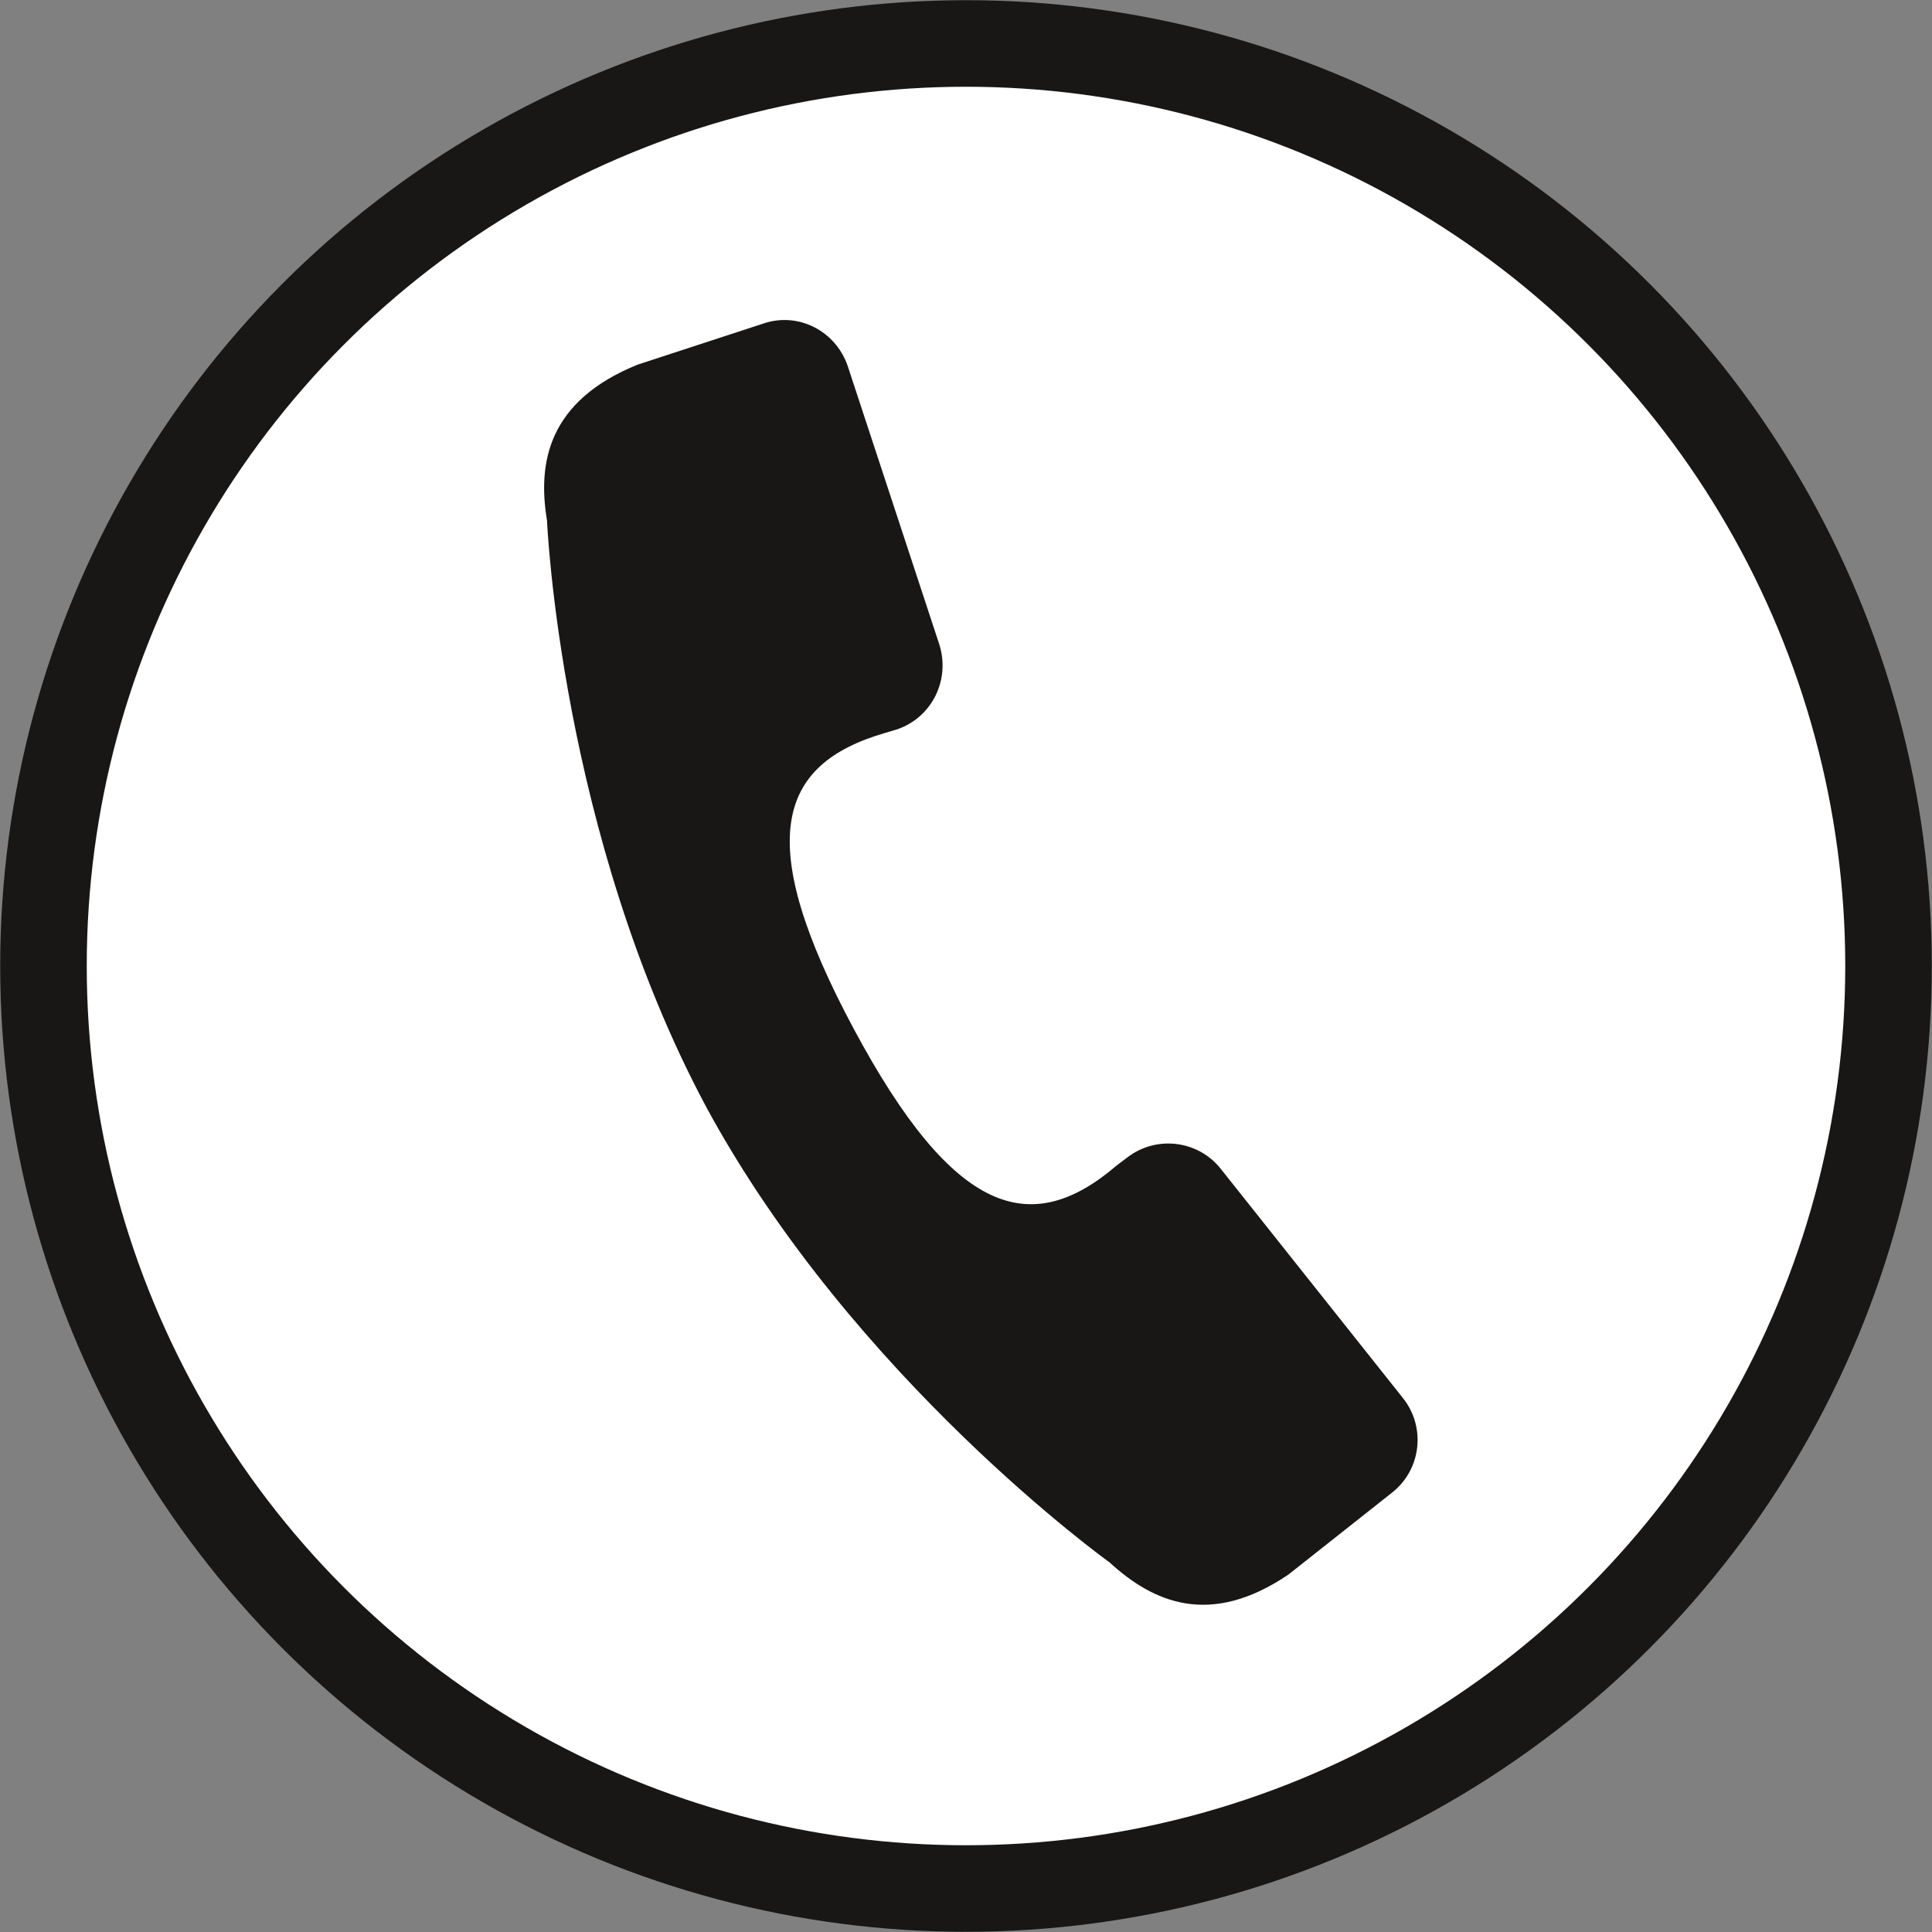 <?xml version="1.0" encoding="utf-8"?>
<!-- Generator: Adobe Illustrator 22.1.0, SVG Export Plug-In . SVG Version: 6.00 Build 0)  -->
<svg version="1.1" id="Ebene_1" xmlns="http://www.w3.org/2000/svg" xmlns:xlink="http://www.w3.org/1999/xlink" x="0px" y="0px"
	 viewBox="0 0 160 160" style="enable-background:new 0 0 160 160;" xml:space="preserve">
<rect x="0" y="0" width="160" height="160" fill="#808080" stroke="none"/>
<style type="text/css">
	.st0{clip-path:url(#SVGID_2_);fill:#FFFFFF;}
	.st1{clip-path:url(#SVGID_2_);fill:none;stroke:#181716;stroke-width:7.168;stroke-miterlimit:10;}
	.st2{clip-path:url(#SVGID_2_);fill:#181716;}
</style>
<g>
	<defs>
		<rect id="SVGID_1_" width="160" height="160"/>
	</defs>
	<clipPath id="SVGID_2_">
		<use xlink:href="#SVGID_1_"  style="overflow:visible;"/>
	</clipPath>
	<path class="st0" d="M156.4,80c0,42.2-34.2,76.4-76.4,76.4S3.6,122.2,3.6,80S37.8,3.6,80,3.6S156.4,37.8,156.4,80"/>
	<circle class="st1" cx="80" cy="80" r="76.4"/>
	<path class="st2" d="M91.9,129.4c0,0-21.2-15.2-33.4-37.7C46.4,69.1,45.3,43.1,45.3,43.1c-0.8-4.8,0.1-9.9,7.5-12.9l10.4-3.4
		c2.9-1,6,0.6,7,3.5l7.6,23.1c0.9,2.9-0.6,6-3.5,7l-1,0.3c-9,2.6-10.9,9-2.6,24.5c8.3,15.5,14.7,17.4,21.8,11.3l0.8-0.6
		c2.4-1.9,5.9-1.5,7.8,0.9l15.1,19c1.9,2.4,1.5,5.9-0.9,7.8l-8.6,6.8C100.2,134.8,95.5,132.7,91.9,129.4"/>
</g>
</svg>
